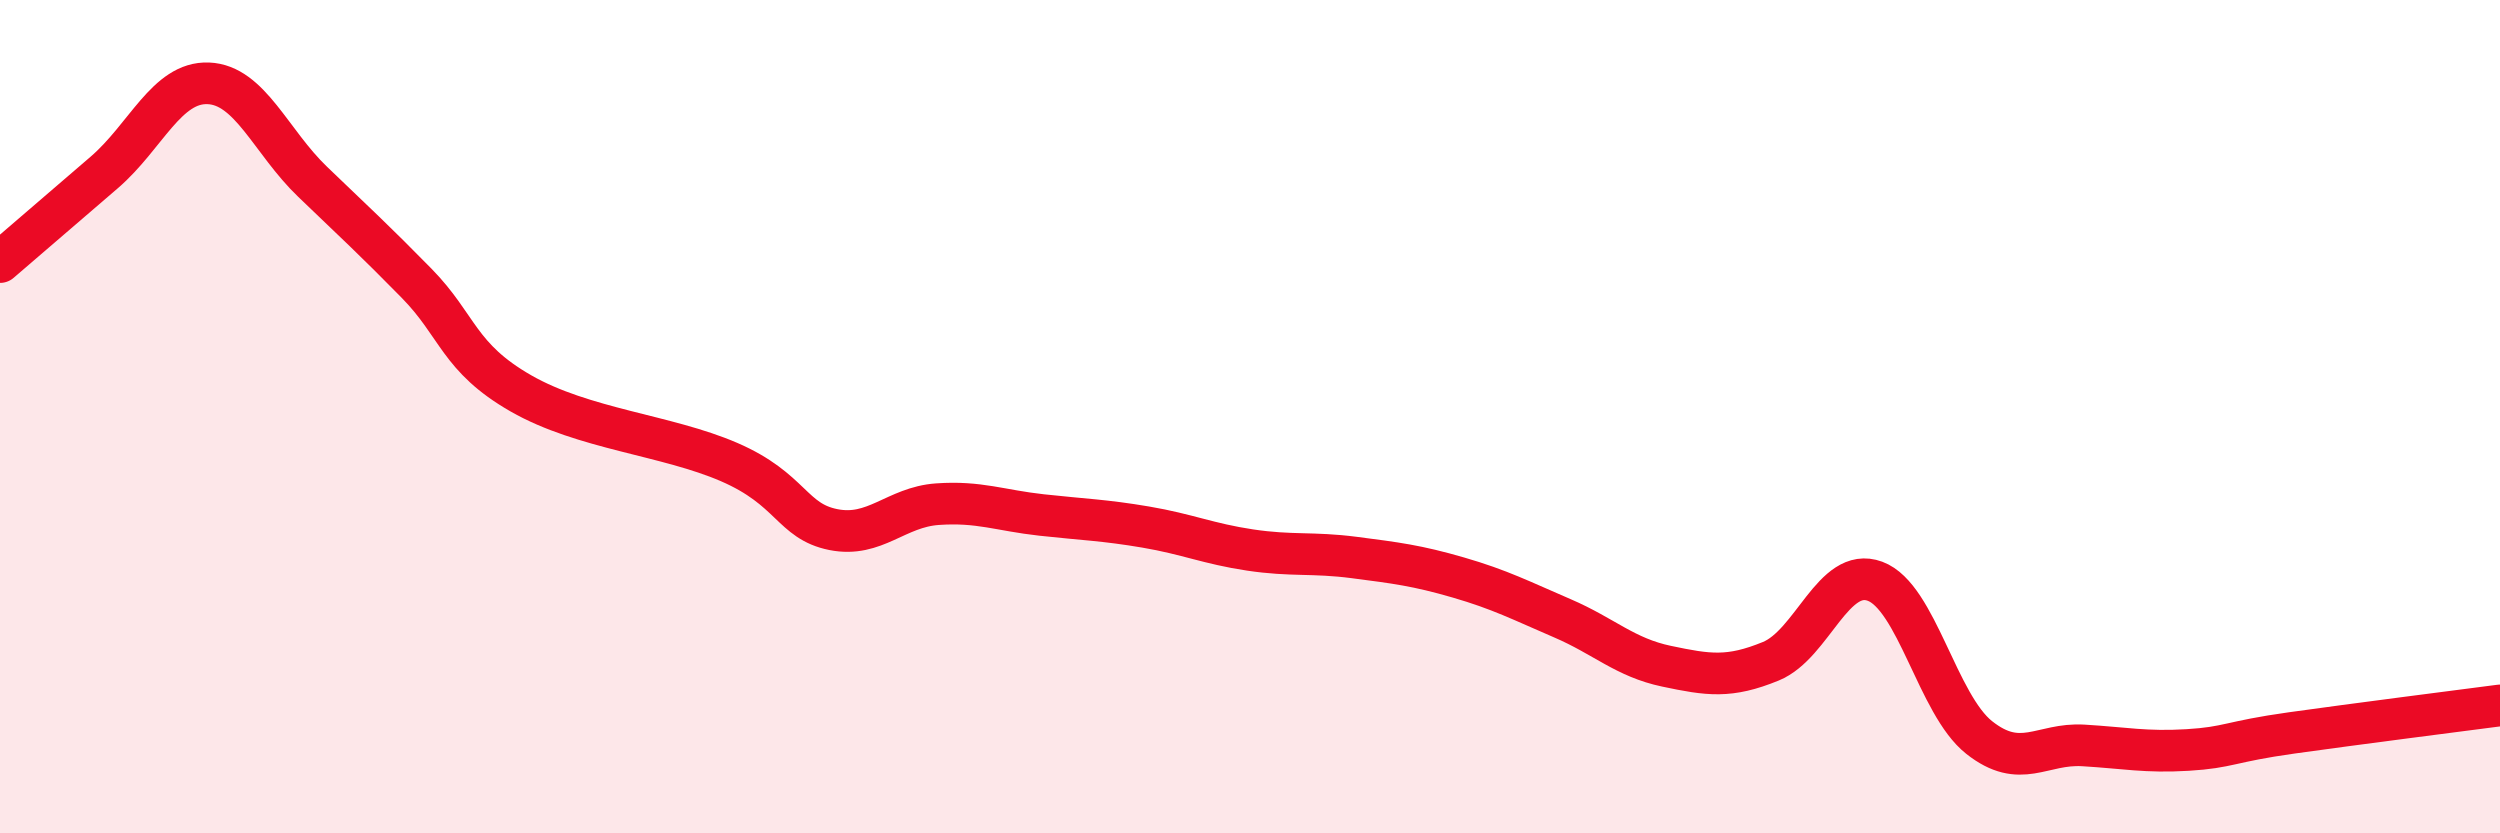 
    <svg width="60" height="20" viewBox="0 0 60 20" xmlns="http://www.w3.org/2000/svg">
      <path
        d="M 0,6.29 C 0.5,5.86 1.5,5 2.5,4.14 C 3.5,3.28 4,1.96 5,2 C 6,2.04 6.5,3.4 7.5,4.36 C 8.5,5.32 9,5.78 10,6.8 C 11,7.82 11,8.58 12.5,9.44 C 14,10.3 16,10.44 17.5,11.09 C 19,11.74 19,12.51 20,12.71 C 21,12.91 21.5,12.17 22.5,12.1 C 23.5,12.03 24,12.25 25,12.36 C 26,12.47 26.5,12.48 27.5,12.65 C 28.5,12.82 29,13.05 30,13.2 C 31,13.35 31.5,13.25 32.5,13.38 C 33.5,13.51 34,13.57 35,13.86 C 36,14.15 36.5,14.41 37.5,14.84 C 38.5,15.27 39,15.78 40,15.99 C 41,16.2 41.5,16.28 42.5,15.87 C 43.5,15.46 44,13.58 45,13.95 C 46,14.32 46.5,16.91 47.5,17.7 C 48.5,18.49 49,17.83 50,17.89 C 51,17.95 51.5,18.06 52.5,18 C 53.5,17.94 53.5,17.8 55,17.59 C 56.5,17.38 59,17.06 60,16.93L60 20L0 20Z"
        fill="#EB0A25"
        opacity="0.1"
        stroke-linecap="round"
        stroke-linejoin="round"
      />
      <path
        d="M 0,6.29 C 0.5,5.86 1.5,5 2.5,4.14 C 3.5,3.28 4,1.96 5,2 C 6,2.04 6.5,3.4 7.5,4.36 C 8.5,5.32 9,5.78 10,6.8 C 11,7.82 11,8.58 12.5,9.44 C 14,10.3 16,10.44 17.5,11.09 C 19,11.74 19,12.51 20,12.71 C 21,12.91 21.5,12.17 22.5,12.1 C 23.5,12.03 24,12.25 25,12.36 C 26,12.47 26.5,12.48 27.5,12.65 C 28.5,12.82 29,13.05 30,13.2 C 31,13.35 31.5,13.25 32.5,13.38 C 33.5,13.51 34,13.57 35,13.86 C 36,14.15 36.5,14.41 37.5,14.84 C 38.5,15.27 39,15.78 40,15.99 C 41,16.2 41.5,16.28 42.5,15.87 C 43.5,15.46 44,13.58 45,13.95 C 46,14.32 46.5,16.91 47.5,17.7 C 48.5,18.49 49,17.83 50,17.89 C 51,17.95 51.5,18.06 52.5,18 C 53.5,17.94 53.5,17.8 55,17.59 C 56.5,17.38 59,17.06 60,16.93"
        stroke="#EB0A25"
        stroke-width="1"
        fill="none"
        stroke-linecap="round"
        stroke-linejoin="round"
      />
    </svg>
  